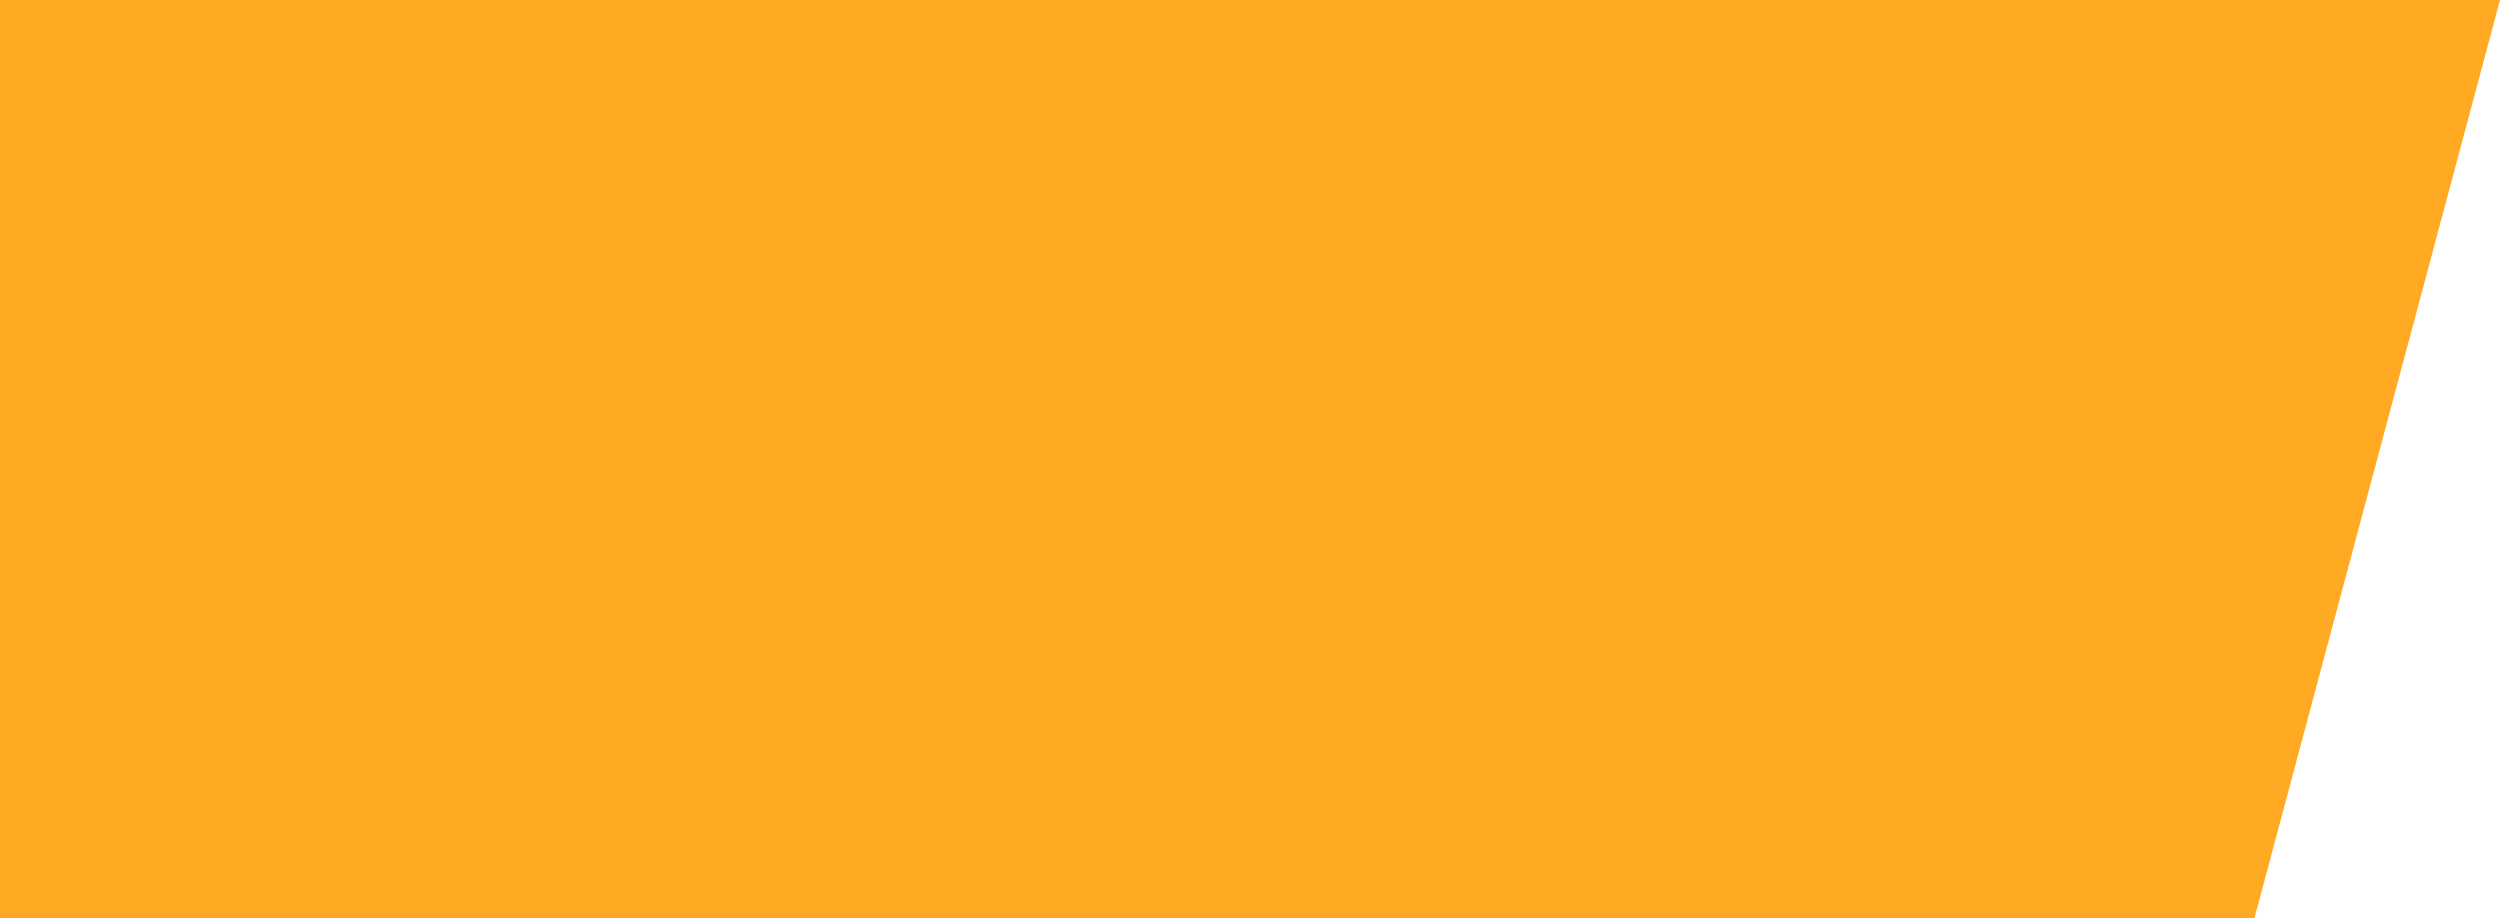 <?xml version="1.0" encoding="UTF-8"?> <svg xmlns="http://www.w3.org/2000/svg" xmlns:xlink="http://www.w3.org/1999/xlink" version="1.1" id="Слой_1" x="0px" y="0px" viewBox="0 0 869.5 319.3" style="enable-background:new 0 0 869.5 319.3;" xml:space="preserve"> <style type="text/css"> .st0{fill:#323334;} .st1{fill:#FFE6B3;} .st2{fill:url(#SVGID_1_);} .st3{fill:url(#SVGID_00000112591244987430031390000005312352871561963150_);} .st4{fill:url(#SVGID_00000154383594420918596600000012198378528359267243_);} .st5{fill:url(#SVGID_00000034089029370980166120000006462184681006672551_);} .st6{fill:url(#SVGID_00000107552820053498207920000010356199649962660276_);} .st7{fill:url(#SVGID_00000091696692164349796300000011082911575562159489_);} .st8{fill:#9999A7;} .st9{fill:#FFFFFF;} .st10{fill:#2BA2D5;} .st11{fill:#808080;} .st12{fill:none;stroke:#FFFFFF;stroke-linecap:round;stroke-linejoin:round;stroke-miterlimit:10;} .st13{fill:none;stroke:#FFAA22;stroke-width:4;stroke-linecap:round;stroke-linejoin:round;stroke-miterlimit:10;} .st14{fill:#FFAA22;} </style> <polygon class="st14" points="0,319.3 784.1,319.3 869.5,0 0,0 "></polygon> </svg> 